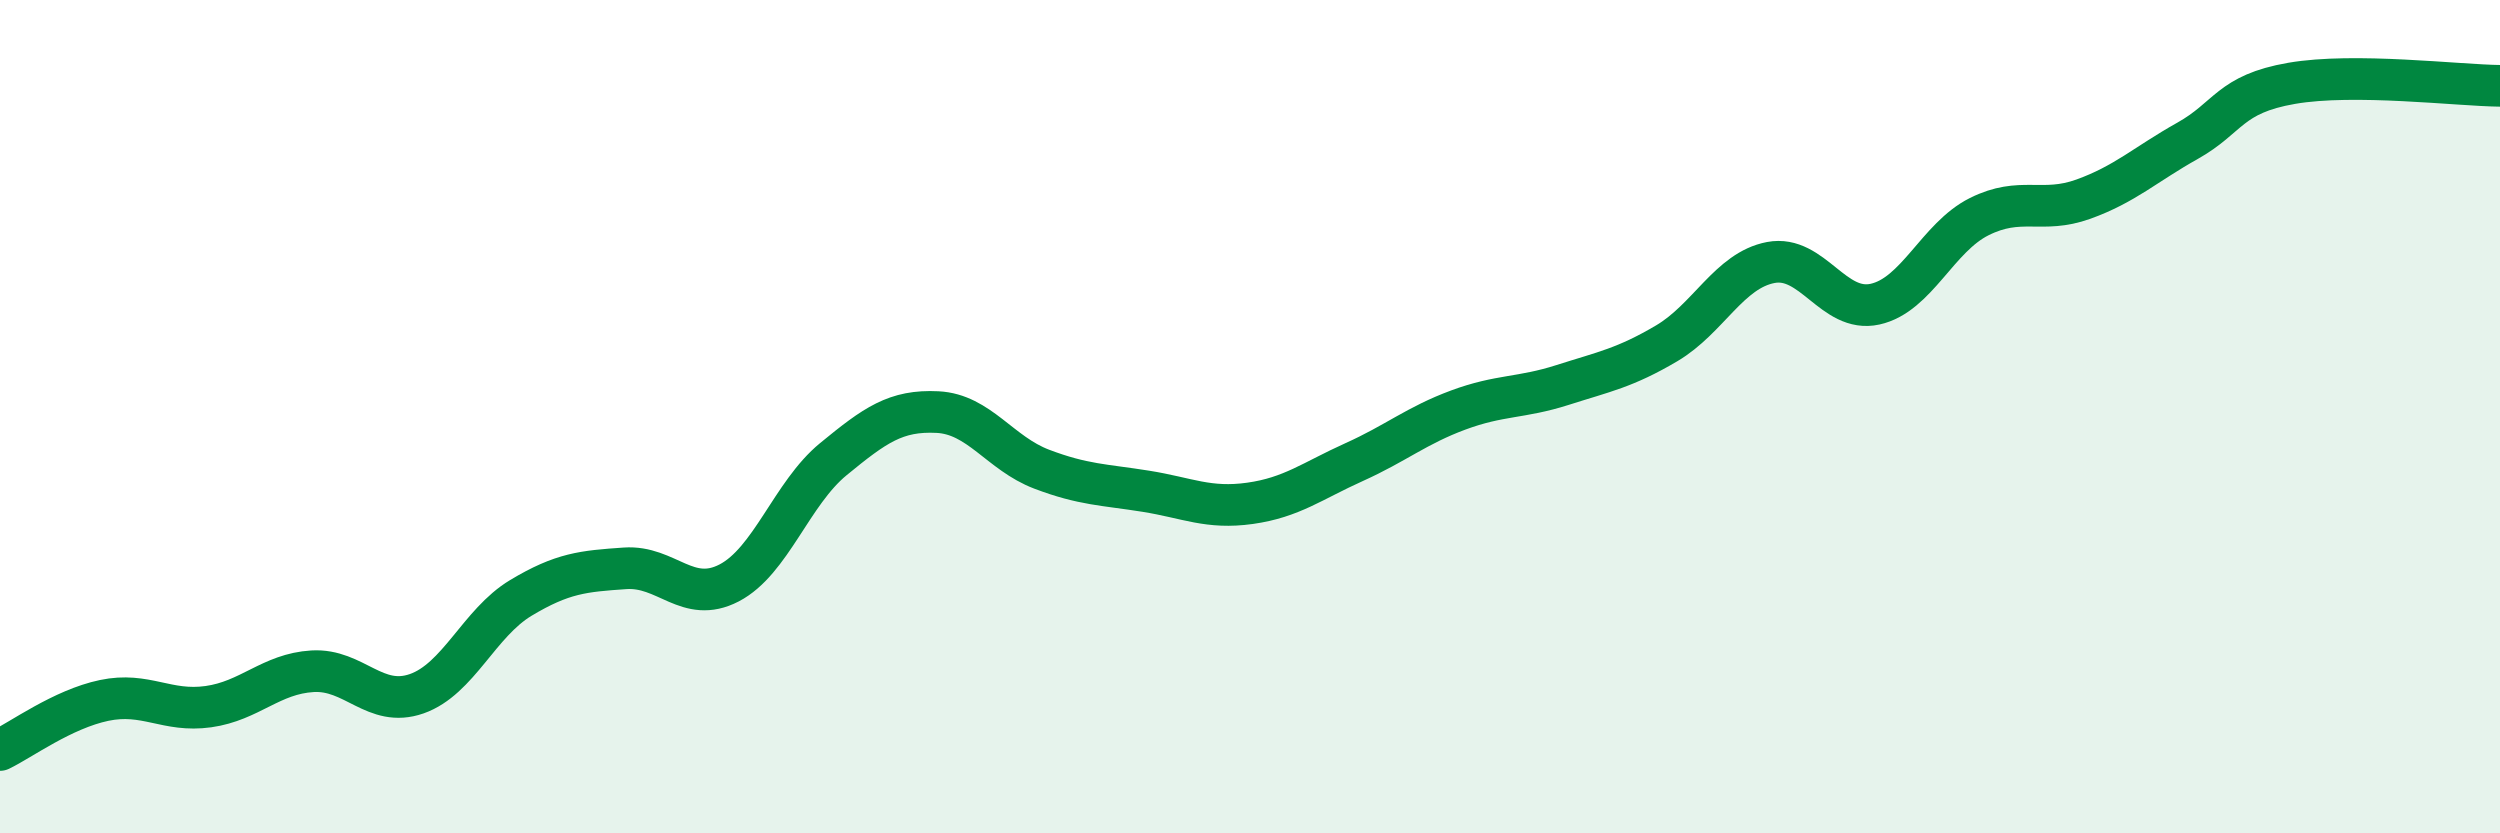 
    <svg width="60" height="20" viewBox="0 0 60 20" xmlns="http://www.w3.org/2000/svg">
      <path
        d="M 0,18 C 0.5,17.76 1.5,17.02 2.5,16.81 C 3.5,16.6 4,17.1 5,16.96 C 6,16.82 6.5,16.17 7.5,16.11 C 8.5,16.05 9,17 10,16.65 C 11,16.3 11.5,14.95 12.5,14.35 C 13.5,13.75 14,13.71 15,13.64 C 16,13.57 16.5,14.51 17.5,13.99 C 18.5,13.47 19,11.84 20,11.02 C 21,10.2 21.5,9.84 22.5,9.89 C 23.5,9.94 24,10.88 25,11.26 C 26,11.64 26.5,11.63 27.5,11.79 C 28.5,11.95 29,12.22 30,12.08 C 31,11.94 31.5,11.54 32.5,11.09 C 33.5,10.64 34,10.21 35,9.84 C 36,9.47 36.5,9.56 37.5,9.24 C 38.5,8.92 39,8.83 40,8.24 C 41,7.65 41.5,6.49 42.5,6.3 C 43.5,6.11 44,7.52 45,7.3 C 46,7.08 46.5,5.7 47.5,5.2 C 48.5,4.7 49,5.14 50,4.78 C 51,4.42 51.5,3.94 52.5,3.38 C 53.5,2.82 53.5,2.26 55,2 C 56.5,1.74 59,2.05 60,2.06L60 20L0 20Z"
        fill="#008740"
        opacity="0.1"
        stroke-linecap="round"
        stroke-linejoin="round"
      />
      <path
        d="M 0,18 C 0.5,17.76 1.5,17.02 2.5,16.81 C 3.5,16.6 4,17.1 5,16.96 C 6,16.82 6.5,16.17 7.5,16.11 C 8.5,16.05 9,17 10,16.65 C 11,16.3 11.5,14.95 12.5,14.35 C 13.5,13.75 14,13.71 15,13.64 C 16,13.57 16.5,14.51 17.5,13.99 C 18.5,13.47 19,11.84 20,11.02 C 21,10.2 21.5,9.84 22.5,9.89 C 23.5,9.94 24,10.88 25,11.26 C 26,11.64 26.5,11.63 27.5,11.79 C 28.5,11.95 29,12.22 30,12.08 C 31,11.94 31.5,11.54 32.5,11.09 C 33.5,10.64 34,10.21 35,9.84 C 36,9.47 36.5,9.56 37.5,9.24 C 38.5,8.92 39,8.83 40,8.24 C 41,7.65 41.5,6.49 42.5,6.3 C 43.5,6.11 44,7.52 45,7.3 C 46,7.08 46.5,5.7 47.5,5.2 C 48.5,4.7 49,5.14 50,4.78 C 51,4.42 51.5,3.94 52.5,3.38 C 53.5,2.82 53.5,2.26 55,2 C 56.5,1.74 59,2.05 60,2.06"
        stroke="#008740"
        stroke-width="1"
        fill="none"
        stroke-linecap="round"
        stroke-linejoin="round"
      />
    </svg>
  